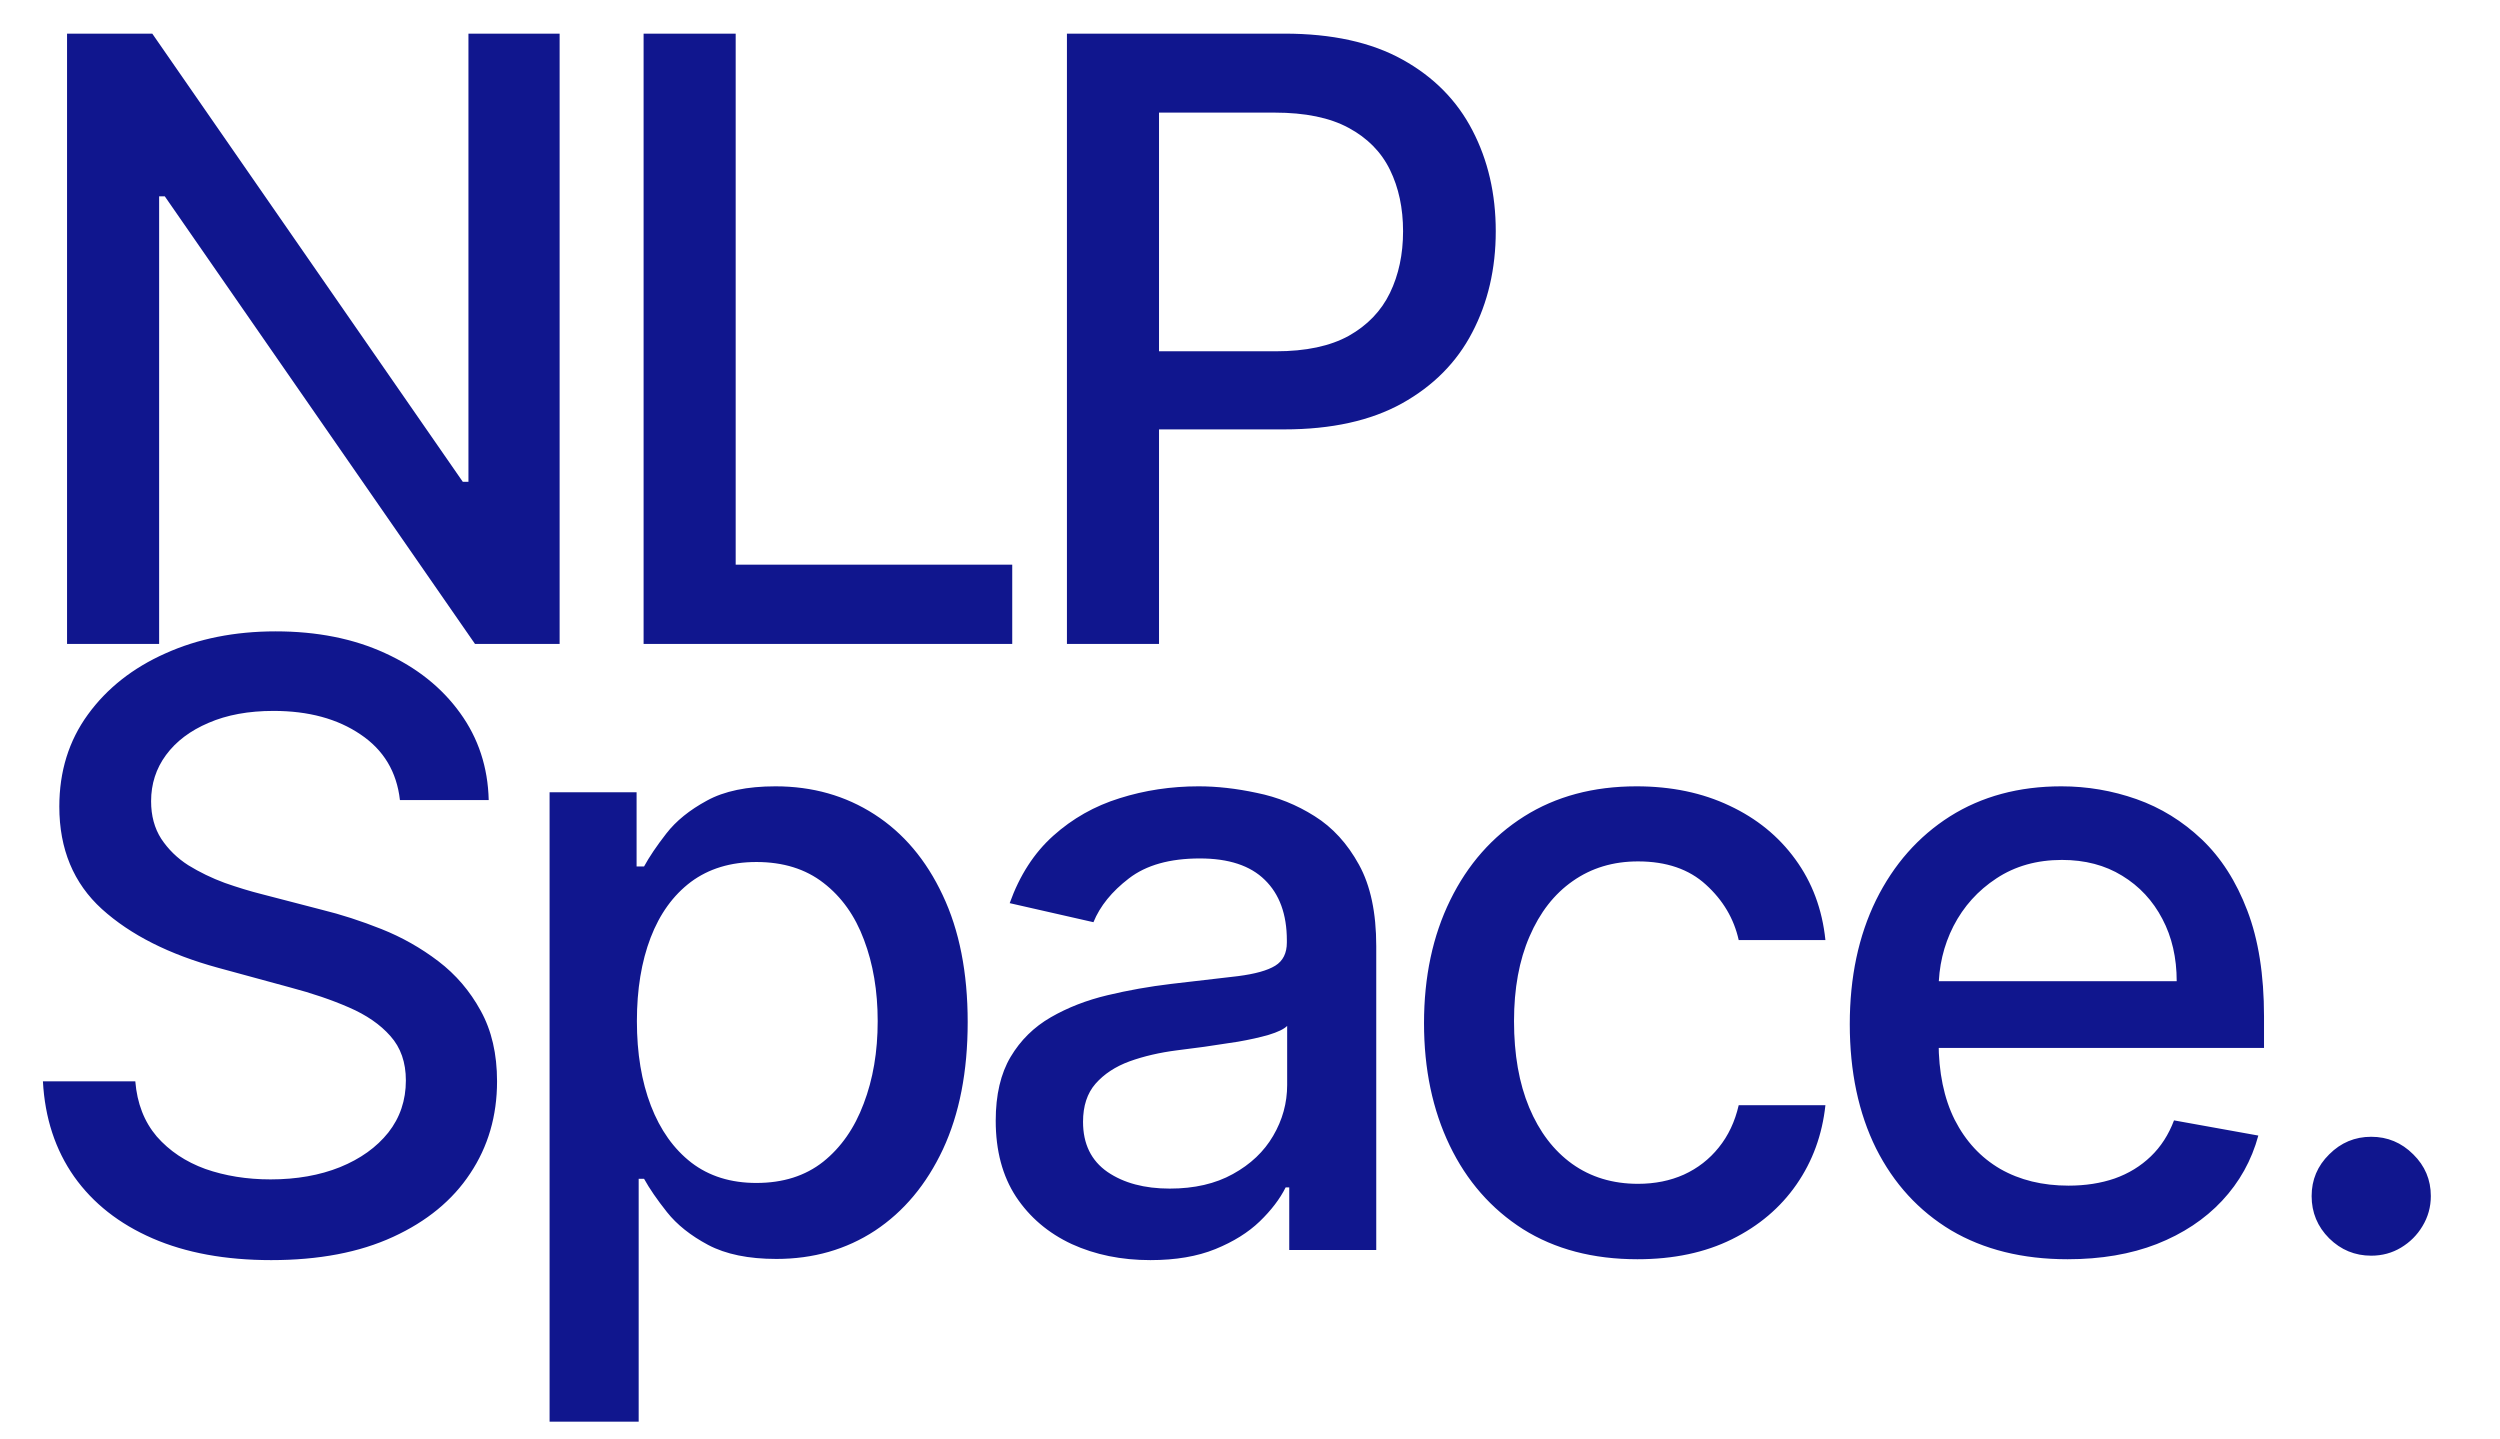 <?xml version="1.0" encoding="UTF-8"?> <svg xmlns="http://www.w3.org/2000/svg" width="66" height="38" viewBox="0 0 66 38" fill="none"><path d="M14.774 0.888V17H12.54L4.351 5.184H4.201V17H1.77V0.888H4.02L12.218 12.72H12.367V0.888H14.774ZM16.991 17V0.888H19.422V14.907H26.723V17H16.991ZM28.167 17V0.888H33.91C35.163 0.888 36.202 1.116 37.025 1.573C37.849 2.029 38.465 2.653 38.874 3.445C39.283 4.232 39.488 5.118 39.488 6.104C39.488 7.095 39.281 7.987 38.866 8.779C38.457 9.566 37.838 10.19 37.01 10.651C36.186 11.107 35.15 11.336 33.902 11.336H29.953V9.274H33.682C34.474 9.274 35.116 9.138 35.609 8.865C36.102 8.587 36.464 8.21 36.695 7.733C36.926 7.255 37.041 6.712 37.041 6.104C37.041 5.496 36.926 4.955 36.695 4.483C36.464 4.011 36.1 3.642 35.601 3.374C35.108 3.107 34.458 2.973 33.65 2.973H30.598V17H28.167Z" fill="#10168E"></path><path d="M10.558 21.121C10.474 20.376 10.128 19.799 9.519 19.39C8.911 18.976 8.145 18.768 7.222 18.768C6.561 18.768 5.99 18.873 5.507 19.083C5.024 19.288 4.649 19.571 4.382 19.933C4.12 20.289 3.989 20.696 3.989 21.152C3.989 21.535 4.078 21.865 4.256 22.143C4.44 22.421 4.678 22.655 4.972 22.843C5.271 23.027 5.591 23.182 5.932 23.308C6.273 23.428 6.601 23.528 6.915 23.607L8.489 24.016C9.003 24.142 9.53 24.312 10.07 24.527C10.61 24.742 11.111 25.025 11.573 25.377C12.034 25.728 12.406 26.163 12.69 26.683C12.978 27.202 13.122 27.823 13.122 28.547C13.122 29.46 12.886 30.27 12.414 30.978C11.948 31.686 11.268 32.245 10.377 32.654C9.49 33.063 8.418 33.267 7.159 33.267C5.953 33.267 4.909 33.076 4.028 32.693C3.147 32.31 2.457 31.767 1.959 31.065C1.461 30.357 1.185 29.517 1.133 28.547H3.572C3.619 29.129 3.808 29.614 4.138 30.003C4.474 30.386 4.901 30.671 5.42 30.86C5.945 31.044 6.519 31.136 7.143 31.136C7.83 31.136 8.441 31.028 8.976 30.813C9.517 30.593 9.941 30.288 10.251 29.9C10.56 29.507 10.715 29.048 10.715 28.524C10.715 28.046 10.579 27.656 10.306 27.351C10.039 27.047 9.674 26.796 9.212 26.596C8.756 26.397 8.24 26.221 7.663 26.069L5.759 25.55C4.469 25.198 3.446 24.682 2.691 24C1.941 23.318 1.566 22.416 1.566 21.294C1.566 20.365 1.817 19.555 2.321 18.863C2.824 18.171 3.506 17.633 4.366 17.25C5.226 16.862 6.197 16.668 7.277 16.668C8.368 16.668 9.33 16.859 10.164 17.242C11.004 17.625 11.664 18.152 12.147 18.823C12.629 19.489 12.881 20.255 12.902 21.121H10.558ZM14.509 37.532V20.916H16.806V22.875H17.003C17.14 22.623 17.336 22.332 17.593 22.002C17.85 21.671 18.207 21.383 18.663 21.136C19.119 20.885 19.723 20.759 20.473 20.759C21.448 20.759 22.319 21.005 23.084 21.498C23.85 21.991 24.451 22.702 24.886 23.63C25.327 24.559 25.547 25.676 25.547 26.982C25.547 28.288 25.329 29.407 24.894 30.341C24.459 31.269 23.861 31.985 23.1 32.489C22.34 32.987 21.472 33.236 20.496 33.236C19.762 33.236 19.161 33.113 18.695 32.866C18.233 32.62 17.871 32.331 17.609 32.001C17.347 31.671 17.145 31.377 17.003 31.12H16.861V37.532H14.509ZM16.814 26.958C16.814 27.808 16.938 28.552 17.184 29.192C17.431 29.832 17.787 30.333 18.254 30.695C18.721 31.052 19.293 31.23 19.969 31.23C20.672 31.23 21.259 31.044 21.731 30.671C22.203 30.294 22.56 29.782 22.801 29.137C23.048 28.492 23.171 27.766 23.171 26.958C23.171 26.161 23.05 25.445 22.809 24.81C22.573 24.176 22.216 23.675 21.739 23.308C21.267 22.941 20.677 22.757 19.969 22.757C19.287 22.757 18.71 22.933 18.238 23.284C17.771 23.636 17.418 24.126 17.176 24.755C16.935 25.385 16.814 26.119 16.814 26.958ZM30.37 33.267C29.604 33.267 28.912 33.126 28.293 32.843C27.674 32.554 27.183 32.137 26.822 31.592C26.465 31.046 26.287 30.378 26.287 29.586C26.287 28.904 26.418 28.343 26.68 27.902C26.942 27.462 27.296 27.113 27.742 26.856C28.188 26.599 28.686 26.405 29.237 26.274C29.788 26.142 30.349 26.043 30.92 25.975C31.644 25.891 32.232 25.823 32.683 25.77C33.134 25.712 33.462 25.621 33.666 25.495C33.871 25.369 33.973 25.164 33.973 24.881V24.826C33.973 24.139 33.779 23.607 33.391 23.229C33.008 22.851 32.436 22.663 31.676 22.663C30.884 22.663 30.26 22.838 29.803 23.19C29.352 23.536 29.04 23.921 28.867 24.346L26.656 23.843C26.919 23.108 27.302 22.516 27.805 22.065C28.314 21.608 28.899 21.278 29.559 21.073C30.22 20.864 30.915 20.759 31.644 20.759C32.127 20.759 32.638 20.816 33.178 20.932C33.724 21.042 34.233 21.247 34.705 21.546C35.182 21.844 35.572 22.272 35.877 22.828C36.181 23.378 36.333 24.094 36.333 24.976V33H34.036V31.348H33.941C33.789 31.652 33.561 31.951 33.257 32.245C32.953 32.538 32.562 32.782 32.085 32.976C31.608 33.17 31.036 33.267 30.37 33.267ZM30.881 31.379C31.531 31.379 32.087 31.251 32.549 30.994C33.016 30.737 33.37 30.401 33.611 29.987C33.858 29.567 33.981 29.119 33.981 28.642V27.084C33.897 27.168 33.734 27.247 33.493 27.32C33.257 27.388 32.987 27.448 32.683 27.501C32.379 27.548 32.082 27.593 31.794 27.635C31.505 27.671 31.264 27.703 31.07 27.729C30.614 27.787 30.197 27.884 29.819 28.02C29.447 28.157 29.148 28.353 28.922 28.61C28.702 28.862 28.592 29.198 28.592 29.617C28.592 30.199 28.807 30.64 29.237 30.939C29.667 31.233 30.215 31.379 30.881 31.379ZM43.227 33.244C42.057 33.244 41.05 32.979 40.206 32.449C39.367 31.914 38.722 31.177 38.271 30.239C37.82 29.3 37.594 28.225 37.594 27.013C37.594 25.786 37.825 24.703 38.286 23.764C38.748 22.82 39.398 22.083 40.237 21.553C41.077 21.024 42.065 20.759 43.203 20.759C44.121 20.759 44.939 20.929 45.658 21.27C46.376 21.606 46.956 22.078 47.397 22.686C47.842 23.295 48.107 24.005 48.191 24.818H45.902C45.776 24.252 45.487 23.764 45.036 23.355C44.59 22.946 43.993 22.741 43.243 22.741C42.587 22.741 42.013 22.914 41.52 23.261C41.032 23.601 40.652 24.089 40.379 24.724C40.106 25.353 39.97 26.098 39.97 26.958C39.97 27.839 40.104 28.6 40.371 29.239C40.639 29.879 41.016 30.375 41.504 30.726C41.997 31.078 42.577 31.253 43.243 31.253C43.688 31.253 44.092 31.172 44.454 31.01C44.821 30.842 45.128 30.603 45.375 30.294C45.626 29.984 45.802 29.612 45.902 29.177H48.191C48.107 29.958 47.853 30.656 47.428 31.269C47.003 31.883 46.434 32.365 45.721 32.717C45.013 33.068 44.181 33.244 43.227 33.244ZM54.585 33.244C53.395 33.244 52.37 32.989 51.509 32.481C50.654 31.967 49.994 31.246 49.527 30.317C49.065 29.384 48.834 28.29 48.834 27.037C48.834 25.799 49.065 24.708 49.527 23.764C49.994 22.82 50.644 22.083 51.478 21.553C52.317 21.024 53.298 20.759 54.42 20.759C55.102 20.759 55.763 20.872 56.403 21.097C57.043 21.323 57.617 21.677 58.126 22.159C58.634 22.642 59.036 23.268 59.329 24.039C59.623 24.805 59.77 25.736 59.77 26.832V27.666H50.164V25.904H57.465C57.465 25.285 57.339 24.737 57.087 24.26C56.835 23.777 56.481 23.397 56.025 23.119C55.574 22.841 55.044 22.702 54.436 22.702C53.775 22.702 53.198 22.864 52.705 23.19C52.217 23.51 51.84 23.929 51.572 24.448C51.31 24.962 51.179 25.521 51.179 26.124V27.501C51.179 28.309 51.321 28.996 51.604 29.562C51.892 30.128 52.293 30.561 52.807 30.86C53.321 31.154 53.922 31.301 54.609 31.301C55.055 31.301 55.461 31.238 55.828 31.112C56.196 30.981 56.513 30.787 56.78 30.53C57.048 30.273 57.252 29.955 57.394 29.578L59.62 29.979C59.442 30.635 59.122 31.209 58.661 31.702C58.204 32.19 57.63 32.57 56.938 32.843C56.251 33.11 55.467 33.244 54.585 33.244ZM62.6 33.15C62.17 33.15 61.8 32.997 61.491 32.693C61.182 32.384 61.027 32.011 61.027 31.576C61.027 31.146 61.182 30.779 61.491 30.475C61.8 30.165 62.17 30.011 62.6 30.011C63.03 30.011 63.4 30.165 63.71 30.475C64.019 30.779 64.174 31.146 64.174 31.576C64.174 31.864 64.1 32.129 63.953 32.371C63.812 32.607 63.623 32.795 63.387 32.937C63.151 33.079 62.889 33.15 62.6 33.15Z" fill="#10168E"></path></svg> 